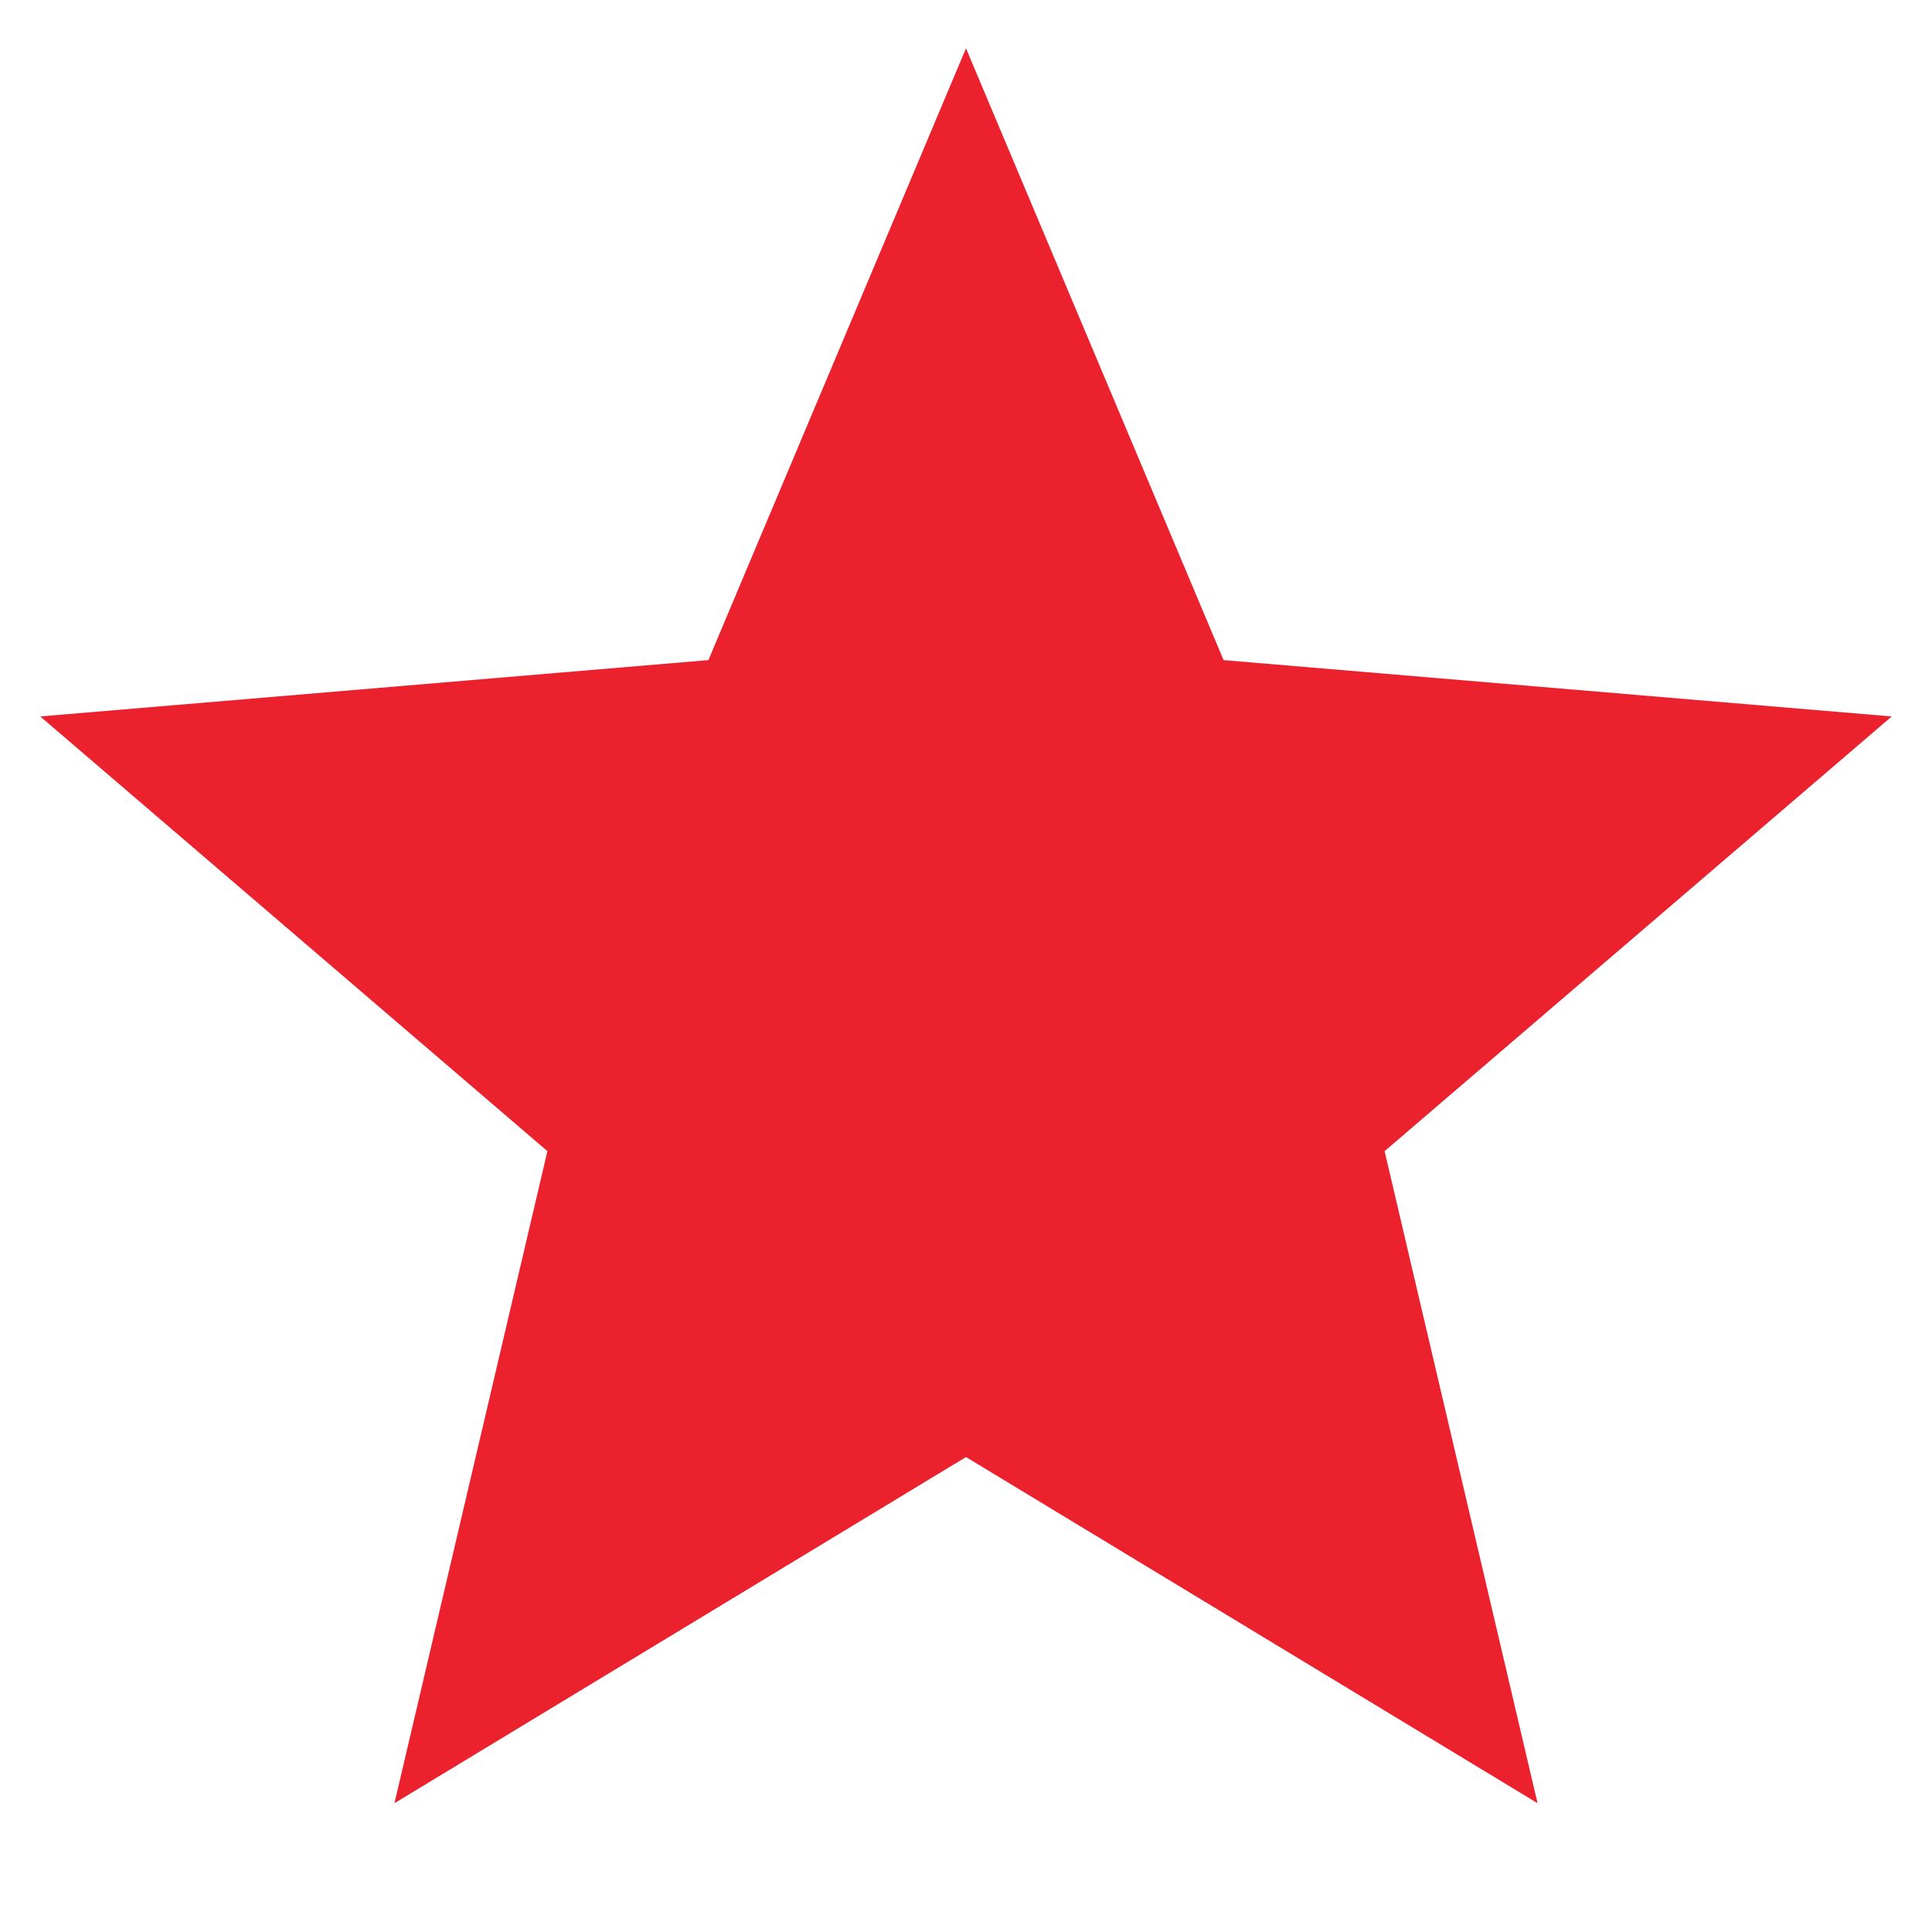 <?xml version="1.0" encoding="utf-8"?>
<!-- Generator: Adobe Illustrator 27.8.1, SVG Export Plug-In . SVG Version: 6.00 Build 0)  -->
<svg version="1.1" id="Vrstva_1" xmlns="http://www.w3.org/2000/svg" xmlns:xlink="http://www.w3.org/1999/xlink" x="0px" y="0px"
	 viewBox="0 0 24 24" style="enable-background:new 0 0 24 24;" xml:space="preserve">
<style type="text/css">
	.st0{fill:#EB212E;}
</style>
<path class="st0" d="M4.9,22.4l1.9-8.1L0.5,8.9l8.3-0.7L12,0.6l3.2,7.6l8.3,0.7l-6.3,5.4l1.9,8.1L12,18.1L4.9,22.4z"/>
</svg>

